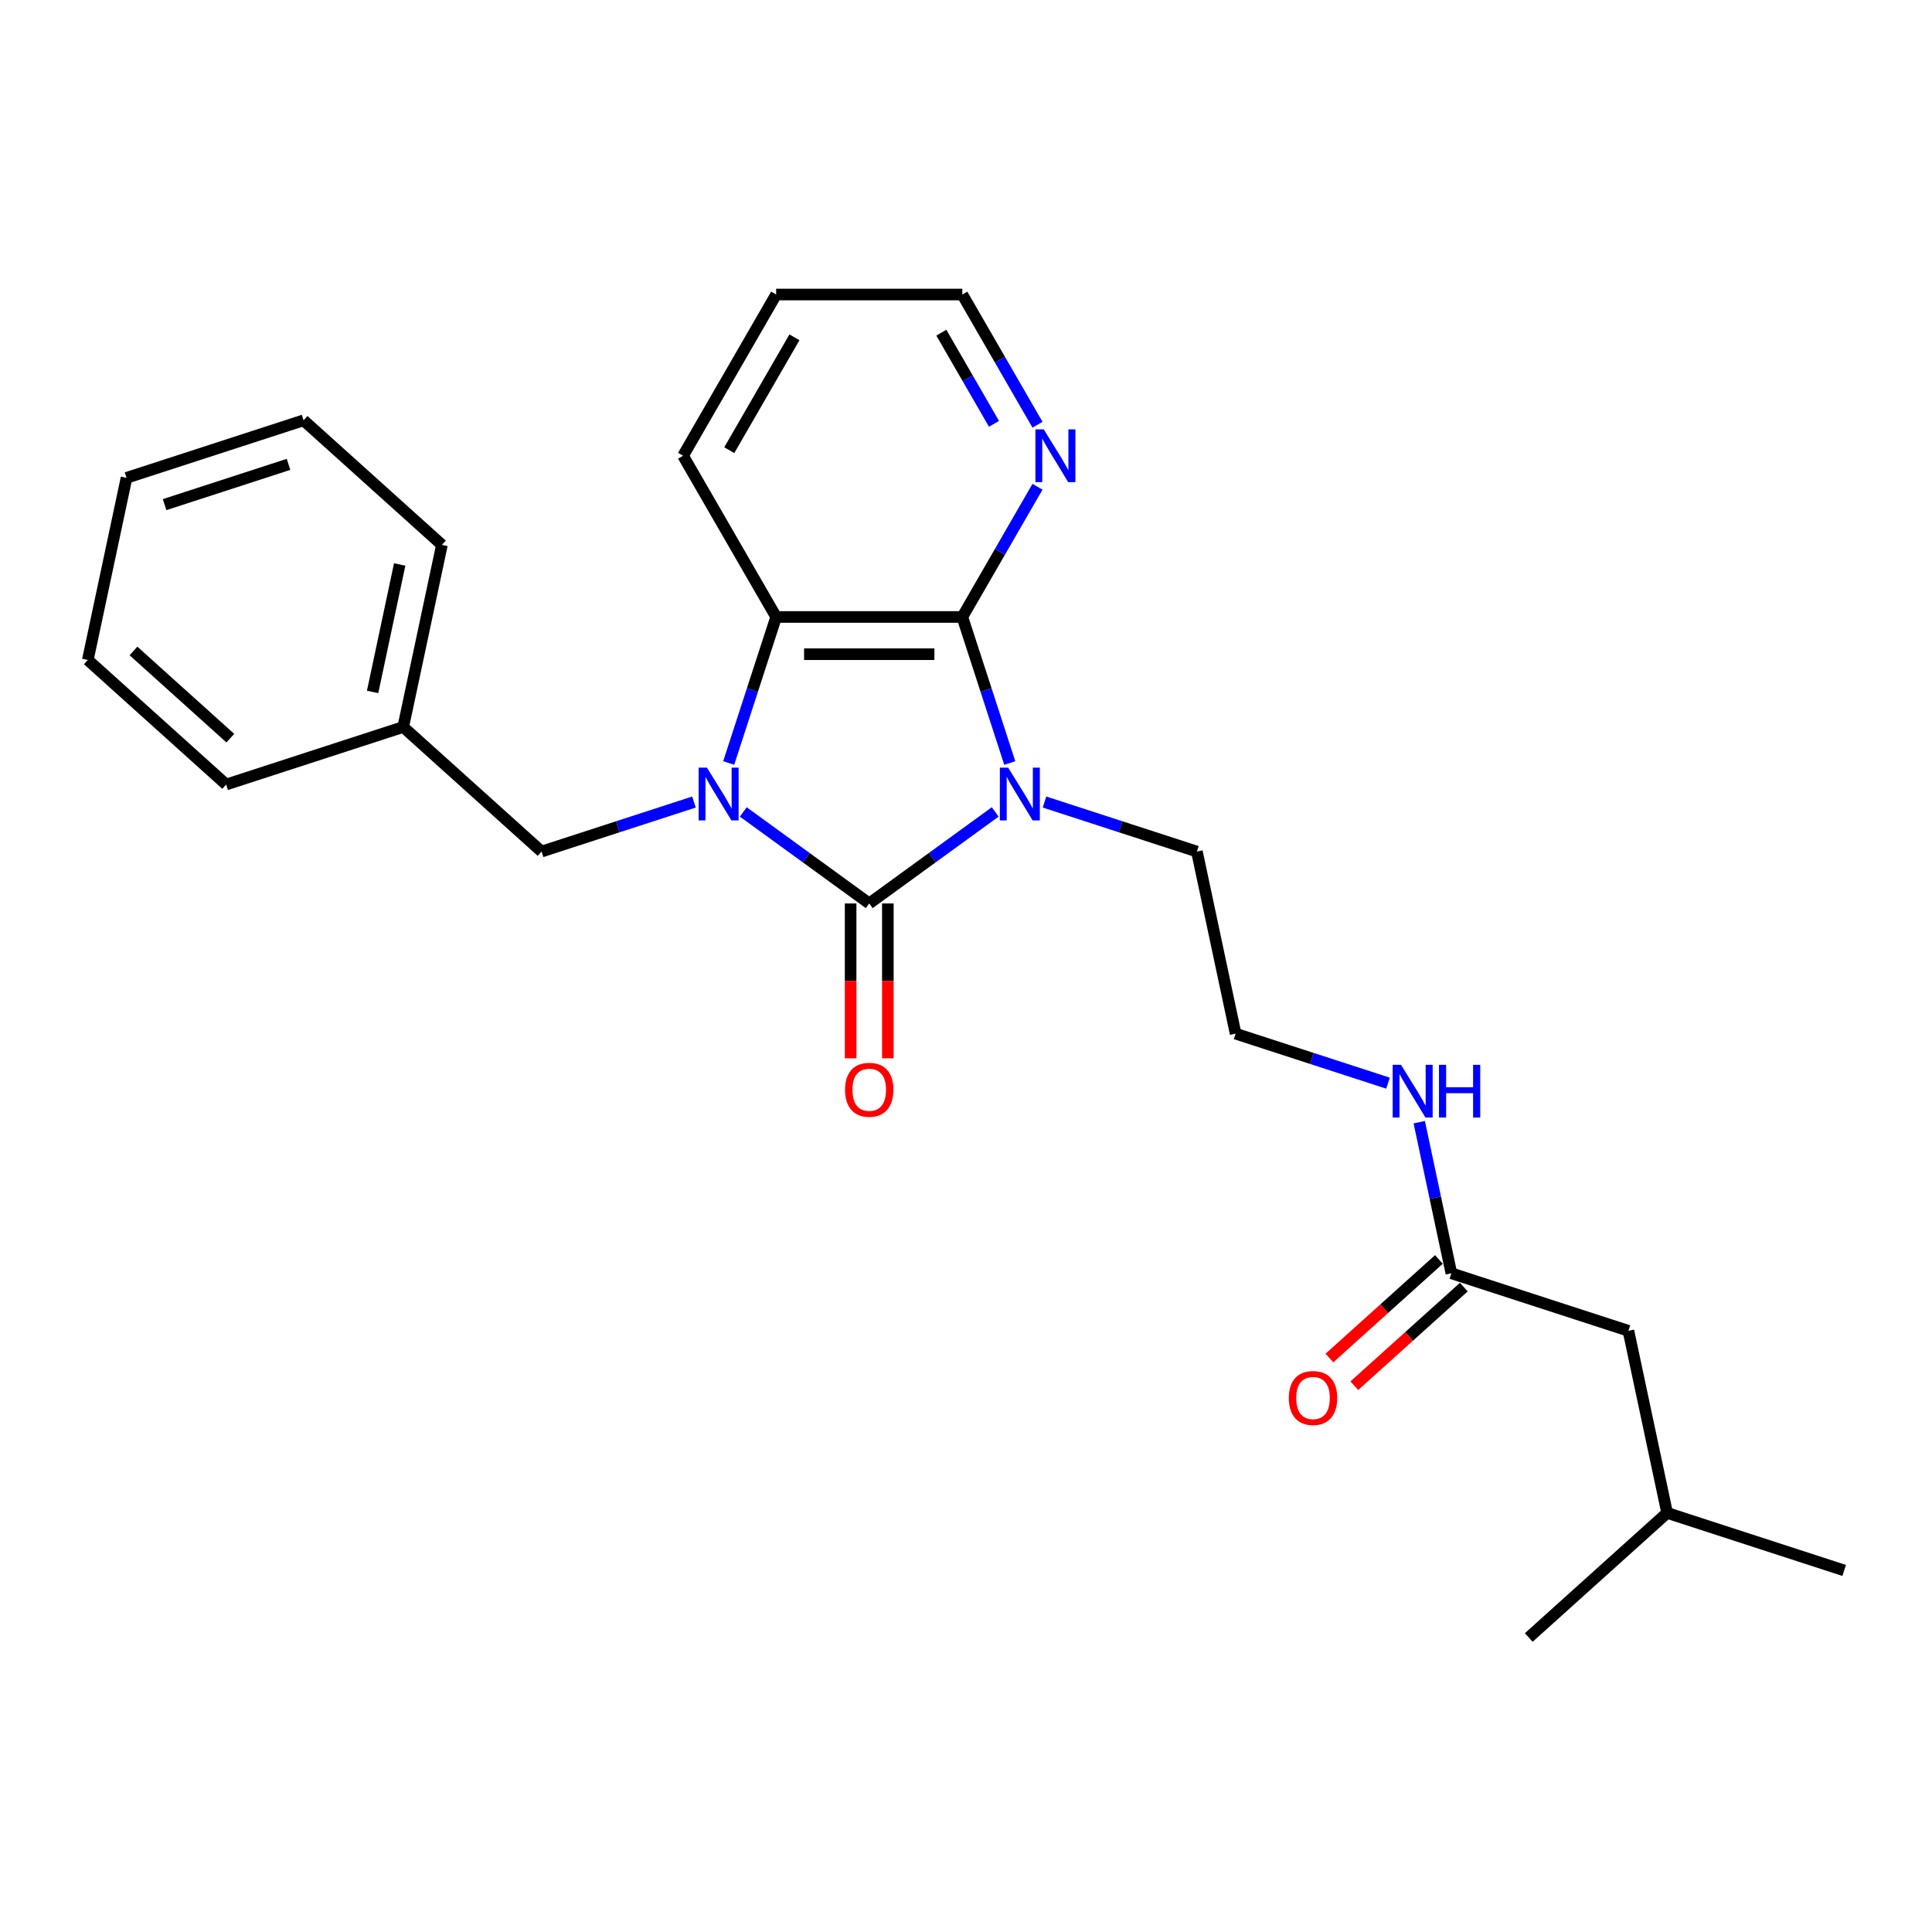<?xml version='1.0' encoding='iso-8859-1'?>
<svg version='1.1' baseProfile='full'
              xmlns='http://www.w3.org/2000/svg'
                      xmlns:rdkit='http://www.rdkit.org/xml'
                      xmlns:xlink='http://www.w3.org/1999/xlink'
                  xml:space='preserve'
width='1000px' height='1000px' viewBox='0 0 1000 1000'>
<!-- END OF HEADER -->
<rect style='opacity:1.0;fill:#FFFFFF;stroke:none' width='1000' height='1000' x='0' y='0'> </rect>
<path class='bond-0' d='M 515.113,420.257 L 482.514,443.941' style='fill:none;fill-rule:evenodd;stroke:#0000FF;stroke-width:6px;stroke-linecap:butt;stroke-linejoin:miter;stroke-opacity:1' />
<path class='bond-0' d='M 482.514,443.941 L 449.914,467.626' style='fill:none;fill-rule:evenodd;stroke:#000000;stroke-width:6px;stroke-linecap:butt;stroke-linejoin:miter;stroke-opacity:1' />
<path class='bond-2' d='M 522.655,394.934 L 510.374,357.139' style='fill:none;fill-rule:evenodd;stroke:#0000FF;stroke-width:6px;stroke-linecap:butt;stroke-linejoin:miter;stroke-opacity:1' />
<path class='bond-2' d='M 510.374,357.139 L 498.094,319.344' style='fill:none;fill-rule:evenodd;stroke:#000000;stroke-width:6px;stroke-linecap:butt;stroke-linejoin:miter;stroke-opacity:1' />
<path class='bond-8' d='M 540.629,415.133 L 580.071,427.948' style='fill:none;fill-rule:evenodd;stroke:#0000FF;stroke-width:6px;stroke-linecap:butt;stroke-linejoin:miter;stroke-opacity:1' />
<path class='bond-8' d='M 580.071,427.948 L 619.514,440.764' style='fill:none;fill-rule:evenodd;stroke:#000000;stroke-width:6px;stroke-linecap:butt;stroke-linejoin:miter;stroke-opacity:1' />
<path class='bond-1' d='M 449.914,467.626 L 417.315,443.941' style='fill:none;fill-rule:evenodd;stroke:#000000;stroke-width:6px;stroke-linecap:butt;stroke-linejoin:miter;stroke-opacity:1' />
<path class='bond-1' d='M 417.315,443.941 L 384.716,420.257' style='fill:none;fill-rule:evenodd;stroke:#0000FF;stroke-width:6px;stroke-linecap:butt;stroke-linejoin:miter;stroke-opacity:1' />
<path class='bond-6' d='M 440.279,467.626 L 440.279,507.702' style='fill:none;fill-rule:evenodd;stroke:#000000;stroke-width:6px;stroke-linecap:butt;stroke-linejoin:miter;stroke-opacity:1' />
<path class='bond-6' d='M 440.279,507.702 L 440.279,547.777' style='fill:none;fill-rule:evenodd;stroke:#FF0000;stroke-width:6px;stroke-linecap:butt;stroke-linejoin:miter;stroke-opacity:1' />
<path class='bond-6' d='M 459.55,467.626 L 459.55,507.702' style='fill:none;fill-rule:evenodd;stroke:#000000;stroke-width:6px;stroke-linecap:butt;stroke-linejoin:miter;stroke-opacity:1' />
<path class='bond-6' d='M 459.55,507.702 L 459.55,547.777' style='fill:none;fill-rule:evenodd;stroke:#FF0000;stroke-width:6px;stroke-linecap:butt;stroke-linejoin:miter;stroke-opacity:1' />
<path class='bond-4' d='M 359.2,415.133 L 319.758,427.948' style='fill:none;fill-rule:evenodd;stroke:#0000FF;stroke-width:6px;stroke-linecap:butt;stroke-linejoin:miter;stroke-opacity:1' />
<path class='bond-4' d='M 319.758,427.948 L 280.315,440.764' style='fill:none;fill-rule:evenodd;stroke:#000000;stroke-width:6px;stroke-linecap:butt;stroke-linejoin:miter;stroke-opacity:1' />
<path class='bond-25' d='M 377.174,394.934 L 389.455,357.139' style='fill:none;fill-rule:evenodd;stroke:#0000FF;stroke-width:6px;stroke-linecap:butt;stroke-linejoin:miter;stroke-opacity:1' />
<path class='bond-25' d='M 389.455,357.139 L 401.735,319.344' style='fill:none;fill-rule:evenodd;stroke:#000000;stroke-width:6px;stroke-linecap:butt;stroke-linejoin:miter;stroke-opacity:1' />
<path class='bond-3' d='M 498.094,319.344 L 401.735,319.344' style='fill:none;fill-rule:evenodd;stroke:#000000;stroke-width:6px;stroke-linecap:butt;stroke-linejoin:miter;stroke-opacity:1' />
<path class='bond-3' d='M 483.64,338.616 L 416.189,338.616' style='fill:none;fill-rule:evenodd;stroke:#000000;stroke-width:6px;stroke-linecap:butt;stroke-linejoin:miter;stroke-opacity:1' />
<path class='bond-5' d='M 498.094,319.344 L 517.55,285.646' style='fill:none;fill-rule:evenodd;stroke:#000000;stroke-width:6px;stroke-linecap:butt;stroke-linejoin:miter;stroke-opacity:1' />
<path class='bond-5' d='M 517.55,285.646 L 537.005,251.948' style='fill:none;fill-rule:evenodd;stroke:#0000FF;stroke-width:6px;stroke-linecap:butt;stroke-linejoin:miter;stroke-opacity:1' />
<path class='bond-13' d='M 401.735,319.344 L 353.555,235.895' style='fill:none;fill-rule:evenodd;stroke:#000000;stroke-width:6px;stroke-linecap:butt;stroke-linejoin:miter;stroke-opacity:1' />
<path class='bond-12' d='M 280.315,440.764 L 208.706,376.287' style='fill:none;fill-rule:evenodd;stroke:#000000;stroke-width:6px;stroke-linecap:butt;stroke-linejoin:miter;stroke-opacity:1' />
<path class='bond-15' d='M 537.005,219.841 L 517.55,186.143' style='fill:none;fill-rule:evenodd;stroke:#0000FF;stroke-width:6px;stroke-linecap:butt;stroke-linejoin:miter;stroke-opacity:1' />
<path class='bond-15' d='M 517.55,186.143 L 498.094,152.445' style='fill:none;fill-rule:evenodd;stroke:#000000;stroke-width:6px;stroke-linecap:butt;stroke-linejoin:miter;stroke-opacity:1' />
<path class='bond-15' d='M 514.479,219.368 L 500.86,195.779' style='fill:none;fill-rule:evenodd;stroke:#0000FF;stroke-width:6px;stroke-linecap:butt;stroke-linejoin:miter;stroke-opacity:1' />
<path class='bond-15' d='M 500.86,195.779 L 487.241,172.191' style='fill:none;fill-rule:evenodd;stroke:#000000;stroke-width:6px;stroke-linecap:butt;stroke-linejoin:miter;stroke-opacity:1' />
<path class='bond-7' d='M 751.225,659.048 L 742.914,619.948' style='fill:none;fill-rule:evenodd;stroke:#000000;stroke-width:6px;stroke-linecap:butt;stroke-linejoin:miter;stroke-opacity:1' />
<path class='bond-7' d='M 742.914,619.948 L 734.603,580.848' style='fill:none;fill-rule:evenodd;stroke:#0000FF;stroke-width:6px;stroke-linecap:butt;stroke-linejoin:miter;stroke-opacity:1' />
<path class='bond-9' d='M 744.777,651.887 L 716.441,677.401' style='fill:none;fill-rule:evenodd;stroke:#000000;stroke-width:6px;stroke-linecap:butt;stroke-linejoin:miter;stroke-opacity:1' />
<path class='bond-9' d='M 716.441,677.401 L 688.104,702.916' style='fill:none;fill-rule:evenodd;stroke:#FF0000;stroke-width:6px;stroke-linecap:butt;stroke-linejoin:miter;stroke-opacity:1' />
<path class='bond-9' d='M 757.673,666.209 L 729.336,691.723' style='fill:none;fill-rule:evenodd;stroke:#000000;stroke-width:6px;stroke-linecap:butt;stroke-linejoin:miter;stroke-opacity:1' />
<path class='bond-9' d='M 729.336,691.723 L 701,717.237' style='fill:none;fill-rule:evenodd;stroke:#FF0000;stroke-width:6px;stroke-linecap:butt;stroke-linejoin:miter;stroke-opacity:1' />
<path class='bond-11' d='M 751.225,659.048 L 842.868,688.824' style='fill:none;fill-rule:evenodd;stroke:#000000;stroke-width:6px;stroke-linecap:butt;stroke-linejoin:miter;stroke-opacity:1' />
<path class='bond-14' d='M 619.514,440.764 L 639.548,535.018' style='fill:none;fill-rule:evenodd;stroke:#000000;stroke-width:6px;stroke-linecap:butt;stroke-linejoin:miter;stroke-opacity:1' />
<path class='bond-10' d='M 718.433,560.649 L 678.99,547.833' style='fill:none;fill-rule:evenodd;stroke:#0000FF;stroke-width:6px;stroke-linecap:butt;stroke-linejoin:miter;stroke-opacity:1' />
<path class='bond-10' d='M 678.99,547.833 L 639.548,535.018' style='fill:none;fill-rule:evenodd;stroke:#000000;stroke-width:6px;stroke-linecap:butt;stroke-linejoin:miter;stroke-opacity:1' />
<path class='bond-16' d='M 842.868,688.824 L 862.902,783.078' style='fill:none;fill-rule:evenodd;stroke:#000000;stroke-width:6px;stroke-linecap:butt;stroke-linejoin:miter;stroke-opacity:1' />
<path class='bond-17' d='M 208.706,376.287 L 228.741,282.034' style='fill:none;fill-rule:evenodd;stroke:#000000;stroke-width:6px;stroke-linecap:butt;stroke-linejoin:miter;stroke-opacity:1' />
<path class='bond-17' d='M 192.861,358.142 L 206.885,292.165' style='fill:none;fill-rule:evenodd;stroke:#000000;stroke-width:6px;stroke-linecap:butt;stroke-linejoin:miter;stroke-opacity:1' />
<path class='bond-18' d='M 208.706,376.287 L 117.063,406.064' style='fill:none;fill-rule:evenodd;stroke:#000000;stroke-width:6px;stroke-linecap:butt;stroke-linejoin:miter;stroke-opacity:1' />
<path class='bond-26' d='M 353.555,235.895 L 401.735,152.445' style='fill:none;fill-rule:evenodd;stroke:#000000;stroke-width:6px;stroke-linecap:butt;stroke-linejoin:miter;stroke-opacity:1' />
<path class='bond-26' d='M 377.472,233.013 L 411.198,174.599' style='fill:none;fill-rule:evenodd;stroke:#000000;stroke-width:6px;stroke-linecap:butt;stroke-linejoin:miter;stroke-opacity:1' />
<path class='bond-19' d='M 498.094,152.445 L 401.735,152.445' style='fill:none;fill-rule:evenodd;stroke:#000000;stroke-width:6px;stroke-linecap:butt;stroke-linejoin:miter;stroke-opacity:1' />
<path class='bond-20' d='M 862.902,783.078 L 954.545,812.854' style='fill:none;fill-rule:evenodd;stroke:#000000;stroke-width:6px;stroke-linecap:butt;stroke-linejoin:miter;stroke-opacity:1' />
<path class='bond-21' d='M 862.902,783.078 L 791.294,847.555' style='fill:none;fill-rule:evenodd;stroke:#000000;stroke-width:6px;stroke-linecap:butt;stroke-linejoin:miter;stroke-opacity:1' />
<path class='bond-23' d='M 228.741,282.034 L 157.132,217.557' style='fill:none;fill-rule:evenodd;stroke:#000000;stroke-width:6px;stroke-linecap:butt;stroke-linejoin:miter;stroke-opacity:1' />
<path class='bond-22' d='M 117.063,406.064 L 45.455,341.587' style='fill:none;fill-rule:evenodd;stroke:#000000;stroke-width:6px;stroke-linecap:butt;stroke-linejoin:miter;stroke-opacity:1' />
<path class='bond-22' d='M 119.217,382.07 L 69.091,336.937' style='fill:none;fill-rule:evenodd;stroke:#000000;stroke-width:6px;stroke-linecap:butt;stroke-linejoin:miter;stroke-opacity:1' />
<path class='bond-24' d='M 45.455,341.587 L 65.489,247.333' style='fill:none;fill-rule:evenodd;stroke:#000000;stroke-width:6px;stroke-linecap:butt;stroke-linejoin:miter;stroke-opacity:1' />
<path class='bond-27' d='M 157.132,217.557 L 65.489,247.333' style='fill:none;fill-rule:evenodd;stroke:#000000;stroke-width:6px;stroke-linecap:butt;stroke-linejoin:miter;stroke-opacity:1' />
<path class='bond-27' d='M 149.341,240.352 L 85.191,261.195' style='fill:none;fill-rule:evenodd;stroke:#000000;stroke-width:6px;stroke-linecap:butt;stroke-linejoin:miter;stroke-opacity:1' />
<path  class='atom-0' d='M 521.839 397.343
L 530.781 411.797
Q 531.667 413.223, 533.093 415.805
Q 534.52 418.388, 534.597 418.542
L 534.597 397.343
L 538.22 397.343
L 538.22 424.632
L 534.481 424.632
L 524.884 408.829
Q 523.766 406.979, 522.571 404.859
Q 521.415 402.739, 521.068 402.084
L 521.068 424.632
L 517.522 424.632
L 517.522 397.343
L 521.839 397.343
' fill='#0000FF'/>
<path  class='atom-2' d='M 365.926 397.343
L 374.868 411.797
Q 375.755 413.223, 377.181 415.805
Q 378.607 418.388, 378.684 418.542
L 378.684 397.343
L 382.307 397.343
L 382.307 424.632
L 378.569 424.632
L 368.971 408.829
Q 367.853 406.979, 366.659 404.859
Q 365.502 402.739, 365.155 402.084
L 365.155 424.632
L 361.609 424.632
L 361.609 397.343
L 365.926 397.343
' fill='#0000FF'/>
<path  class='atom-6' d='M 540.242 222.25
L 549.184 236.704
Q 550.07 238.13, 551.496 240.713
Q 552.922 243.295, 553 243.449
L 553 222.25
L 556.623 222.25
L 556.623 249.539
L 552.884 249.539
L 543.287 233.736
Q 542.169 231.886, 540.974 229.766
Q 539.818 227.646, 539.471 226.991
L 539.471 249.539
L 535.925 249.539
L 535.925 222.25
L 540.242 222.25
' fill='#0000FF'/>
<path  class='atom-7' d='M 437.388 564.062
Q 437.388 557.51, 440.625 553.848
Q 443.863 550.186, 449.914 550.186
Q 455.966 550.186, 459.204 553.848
Q 462.441 557.51, 462.441 564.062
Q 462.441 570.692, 459.165 574.469
Q 455.889 578.208, 449.914 578.208
Q 443.902 578.208, 440.625 574.469
Q 437.388 570.73, 437.388 564.062
M 449.914 575.124
Q 454.077 575.124, 456.313 572.349
Q 458.587 569.535, 458.587 564.062
Q 458.587 558.705, 456.313 556.007
Q 454.077 553.27, 449.914 553.27
Q 445.752 553.27, 443.478 555.968
Q 441.242 558.666, 441.242 564.062
Q 441.242 569.574, 443.478 572.349
Q 445.752 575.124, 449.914 575.124
' fill='#FF0000'/>
<path  class='atom-10' d='M 667.09 723.602
Q 667.09 717.049, 670.327 713.388
Q 673.565 709.726, 679.616 709.726
Q 685.668 709.726, 688.905 713.388
Q 692.143 717.049, 692.143 723.602
Q 692.143 730.231, 688.867 734.008
Q 685.591 737.747, 679.616 737.747
Q 673.604 737.747, 670.327 734.008
Q 667.09 730.27, 667.09 723.602
M 679.616 734.664
Q 683.779 734.664, 686.015 731.889
Q 688.289 729.075, 688.289 723.602
Q 688.289 718.244, 686.015 715.546
Q 683.779 712.809, 679.616 712.809
Q 675.454 712.809, 673.18 715.507
Q 670.944 718.206, 670.944 723.602
Q 670.944 729.113, 673.18 731.889
Q 675.454 734.664, 679.616 734.664
' fill='#FF0000'/>
<path  class='atom-11' d='M 725.159 551.15
L 734.101 565.604
Q 734.988 567.03, 736.414 569.612
Q 737.84 572.195, 737.917 572.349
L 737.917 551.15
L 741.54 551.15
L 741.54 578.439
L 737.801 578.439
L 728.204 562.636
Q 727.086 560.786, 725.891 558.666
Q 724.735 556.546, 724.388 555.891
L 724.388 578.439
L 720.842 578.439
L 720.842 551.15
L 725.159 551.15
' fill='#0000FF'/>
<path  class='atom-11' d='M 744.816 551.15
L 748.516 551.15
L 748.516 562.751
L 762.469 562.751
L 762.469 551.15
L 766.169 551.15
L 766.169 578.439
L 762.469 578.439
L 762.469 565.835
L 748.516 565.835
L 748.516 578.439
L 744.816 578.439
L 744.816 551.15
' fill='#0000FF'/>
</svg>
